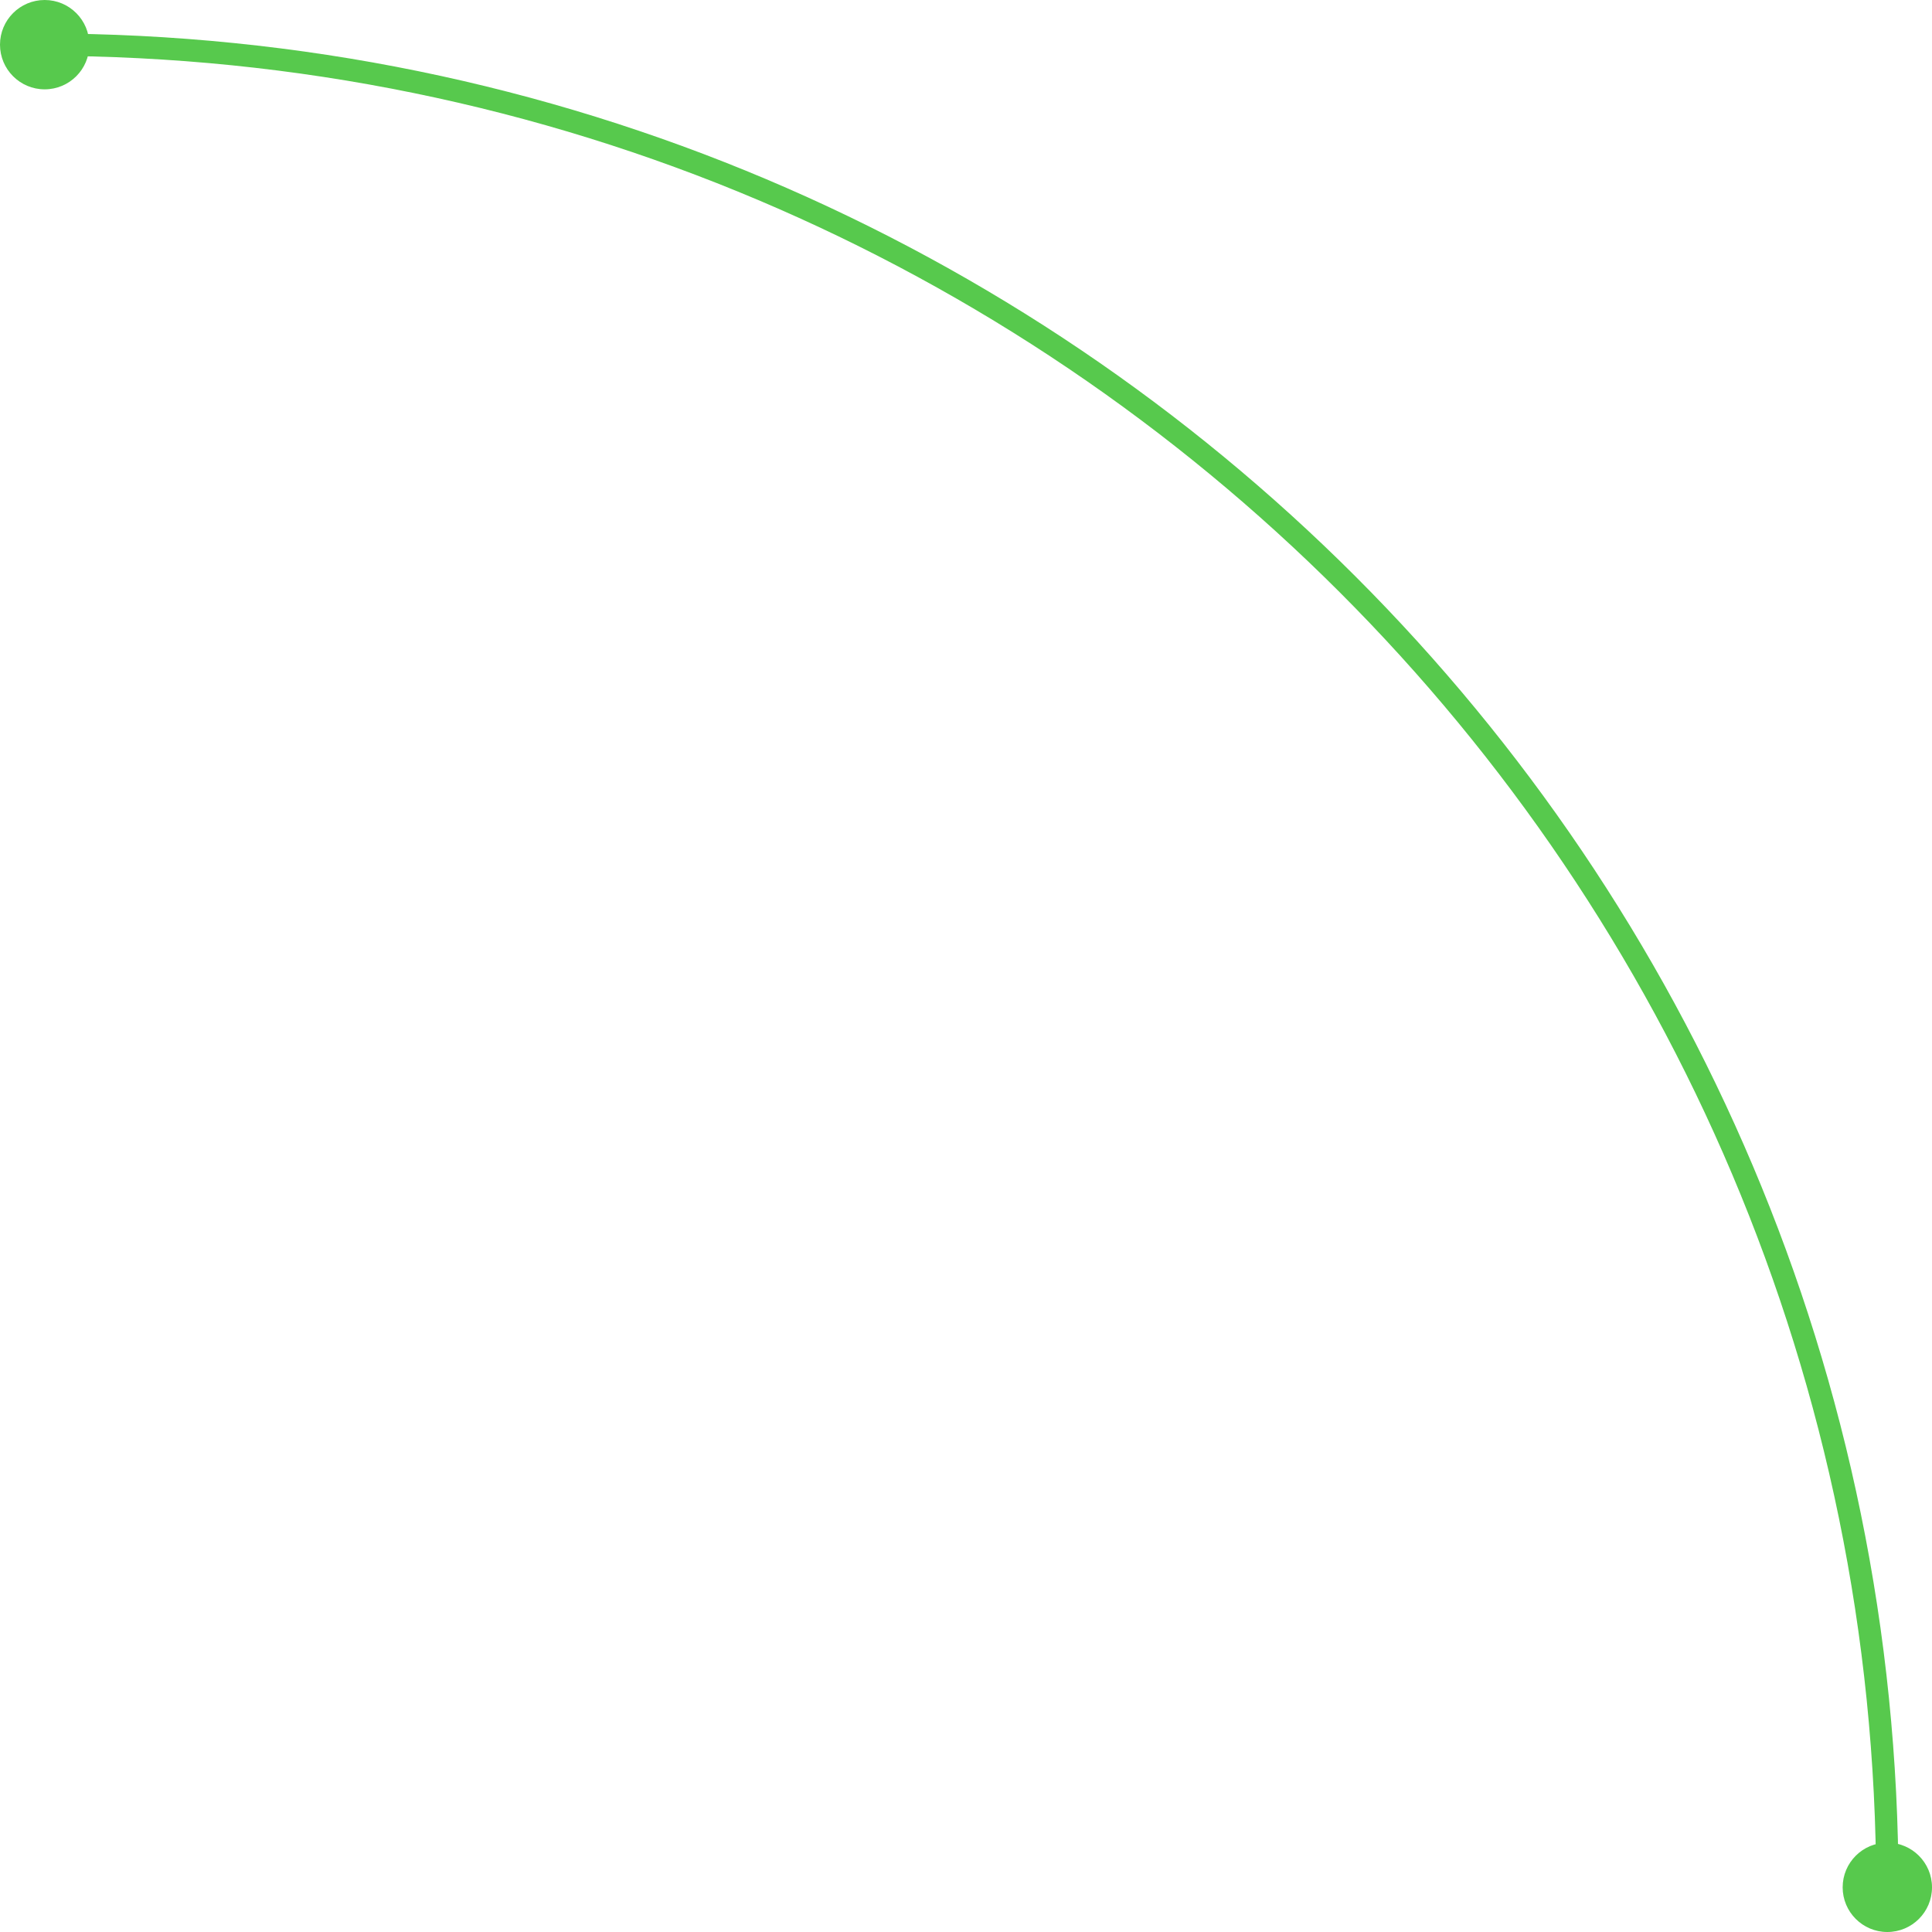 <?xml version="1.0" encoding="UTF-8"?> <svg xmlns="http://www.w3.org/2000/svg" width="173" height="173" viewBox="0 0 173 173" fill="none"> <circle cx="4" cy="4" r="4" fill="#57C94D"></circle> <circle cx="169" cy="169" r="4" fill="#57C94D"></circle> <path d="M169 169C169 77.873 95.127 4 4 4" stroke="#57C94D" stroke-width="2"></path> </svg> 